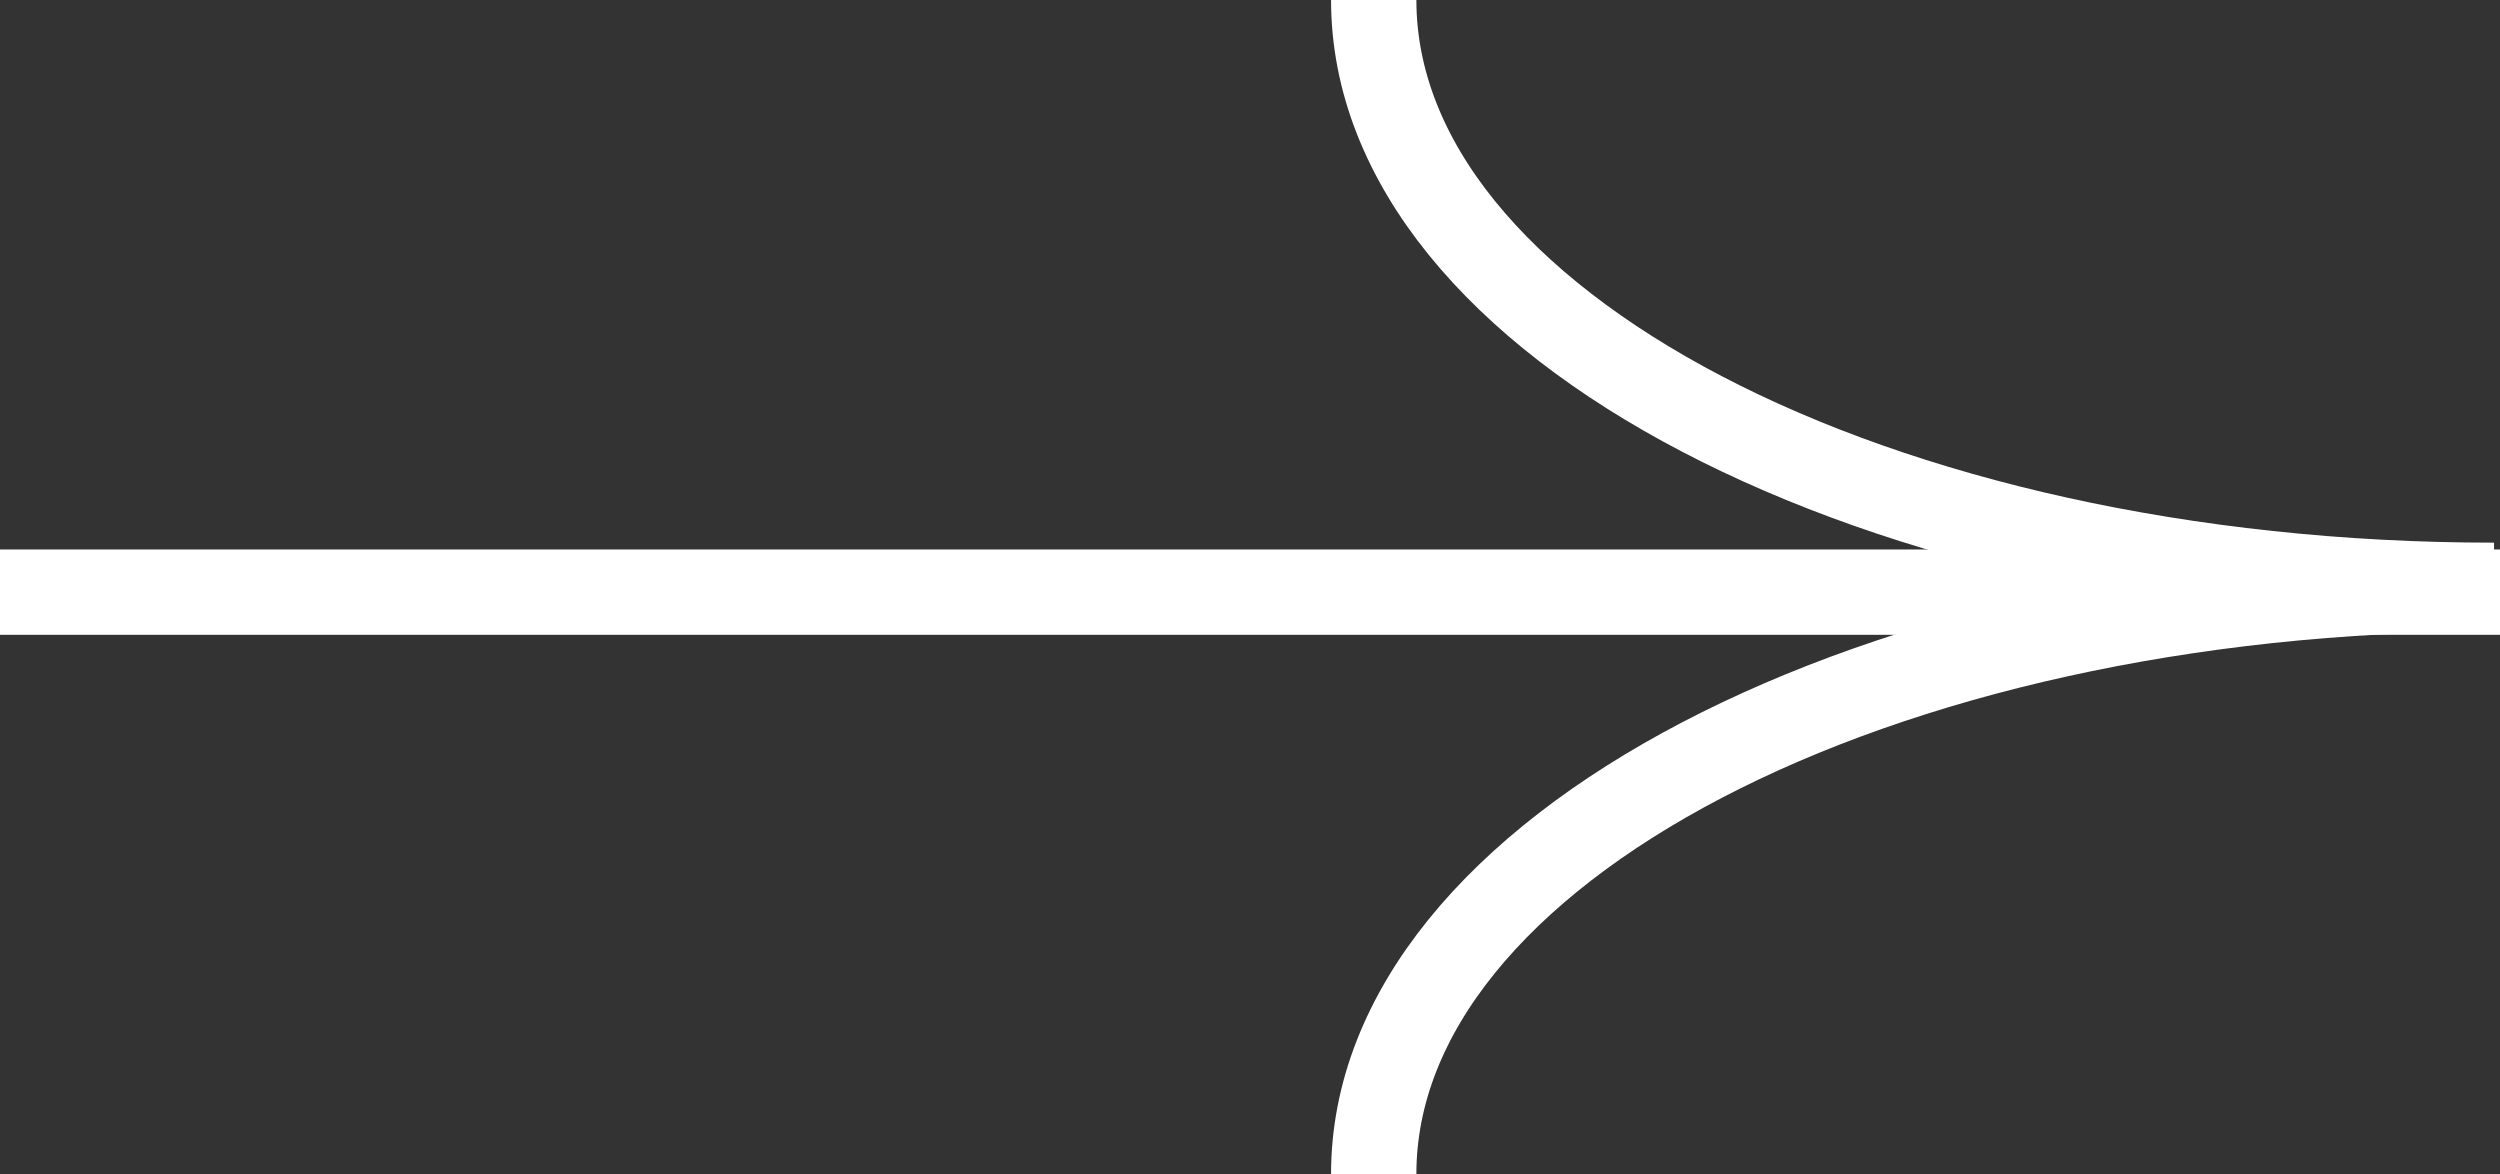 <?xml version="1.0" encoding="UTF-8"?> <svg xmlns="http://www.w3.org/2000/svg" id="Layer_2" data-name="Layer 2" viewBox="0 0 29.3 13.76"><rect x="0" y="0" width="29.3" height="13.76" fill="#333333" stroke="none"/> <defs> <style> .cls-1 { fill: none; stroke: #fff; stroke-miterlimit: 10; } </style> </defs> <g id="Layer_1-2" data-name="Layer 1"> <g> <line class="cls-1" y1="6.94" x2="29.3" y2="6.94"></line> <path class="cls-1" d="M16.1,0c0,3.79,5.88,6.86,13.13,6.86"></path> <path class="cls-1" d="M16.1,13.76c0-3.79,5.88-6.86,13.13-6.86"></path> </g> </g> </svg> 